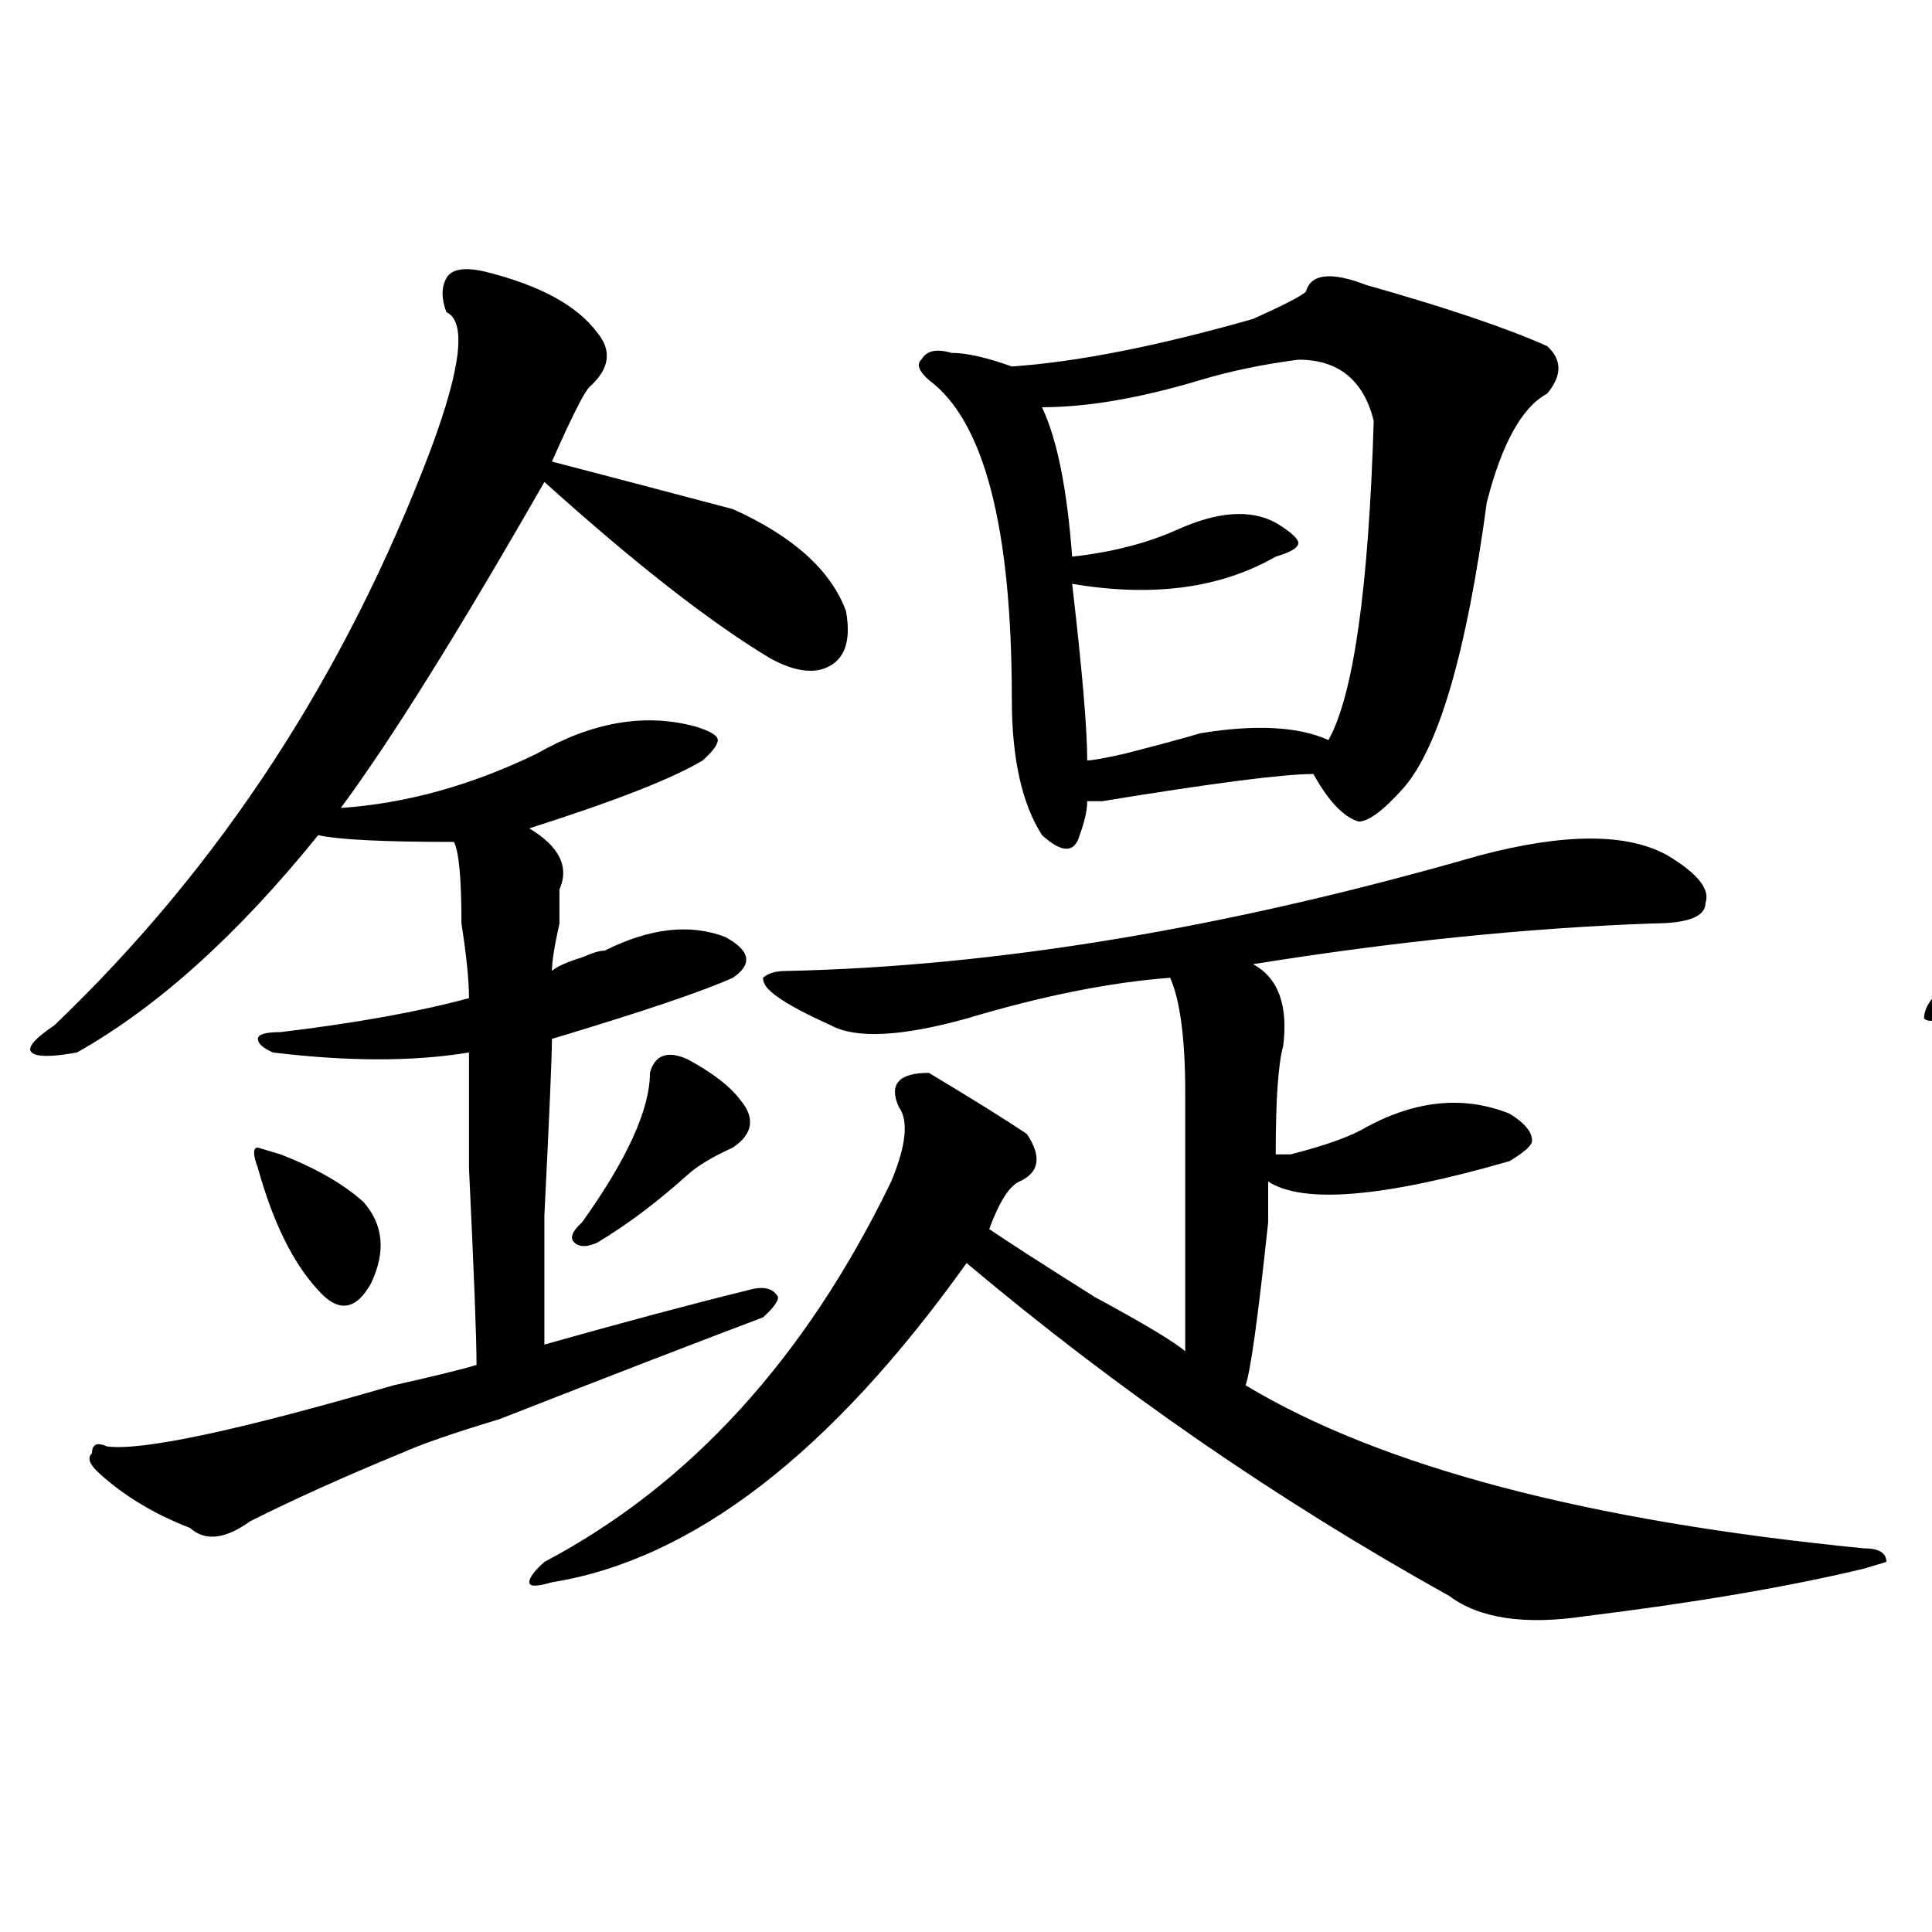 <?xml version="1.0" encoding="utf-8"?>
<!-- Generator: Adobe Illustrator 16.0.0, SVG Export Plug-In . SVG Version: 6.00 Build 0)  -->
<!DOCTYPE svg PUBLIC "-//W3C//DTD SVG 1.1//EN" "http://www.w3.org/Graphics/SVG/1.1/DTD/svg11.dtd">
<svg version="1.1" id="图层_1" xmlns="http://www.w3.org/2000/svg" xmlns:xlink="http://www.w3.org/1999/xlink" x="0px" y="0px"
	 width="1000px" height="1000px" viewBox="0 0 1000 1000" enable-background="new 0 0 1000 1000" xml:space="preserve">
<path d="M250.555,140.469c28.597,7.031,48.108,17.578,58.535,31.641c7.805,9.394,6.463,18.786-3.902,28.125
	c-2.622,2.362-9.146,15.271-19.512,38.672c18.17,4.724,49.389,12.909,93.656,24.609c31.219,14.063,50.73,31.641,58.535,52.734
	c2.561,14.063,0,23.456-7.805,28.125c-7.805,4.724-18.231,3.516-31.219-3.516c-31.219-18.731-70.242-49.219-117.07-91.406
	c-44.268,77.344-79.389,133.594-105.363,168.75c33.779-2.308,67.62-11.7,101.461-28.125c28.597-16.37,55.913-21.094,81.949-14.063
	c7.805,2.362,11.707,4.724,11.707,7.031c0,2.362-2.622,5.878-7.805,10.547c-15.609,9.394-45.548,21.094-89.754,35.156
	c15.609,9.394,20.792,19.94,15.609,31.641c0,2.362,0,8.239,0,17.578c-2.622,11.755-3.902,19.94-3.902,24.609
	c2.561-2.308,7.805-4.669,15.609-7.031c5.183-2.308,9.085-3.516,11.707-3.516c23.414-11.7,44.206-14.063,62.438-7.031
	c12.987,7.031,14.268,14.063,3.902,21.094c-15.609,7.031-46.828,17.578-93.656,31.641c0,9.394-1.342,39.88-3.902,91.406
	c0,39.88,0,62.128,0,66.797c41.584-11.7,76.705-21.094,105.363-28.125c7.805-2.308,12.987-1.153,15.609,3.516
	c0,2.362-2.622,5.878-7.805,10.547c-31.219,11.755-76.767,29.333-136.582,52.734c-23.414,7.031-40.365,12.909-50.73,17.578
	c-28.658,11.755-54.633,23.456-78.047,35.156c-13.049,9.394-23.414,10.547-31.219,3.516c-18.231-7.031-33.841-16.37-46.828-28.125
	c-5.244-4.669-6.524-8.185-3.902-10.547c0-4.669,2.561-5.823,7.805-3.516c18.17,2.362,67.62-8.185,148.289-31.641
	c20.792-4.669,35.121-8.185,42.926-10.547c0-14.063-1.342-48.011-3.902-101.953c0-32.794,0-52.734,0-59.766
	c-28.658,4.724-62.438,4.724-101.461,0c-5.244-2.308-7.805-4.669-7.805-7.031c0-2.308,3.902-3.516,11.707-3.516
	c39.023-4.669,71.522-10.547,97.559-17.578c0-9.339-1.342-22.247-3.902-38.672c0-23.401-1.342-37.464-3.902-42.188
	c-36.463,0-59.877-1.153-70.242-3.516c-41.646,51.581-83.291,89.099-124.875,112.5c-13.049,2.362-20.854,2.362-23.414,0
	c-2.622-2.308,1.28-7.031,11.707-14.063c85.852-82.013,150.85-181.604,195.117-298.828c15.609-42.188,18.17-65.589,7.805-70.313
	c-2.622-7.031-2.622-12.854,0-17.578C233.604,139.315,240.128,138.161,250.555,140.469z M145.191,597.5
	c18.17,7.031,32.499,15.271,42.926,24.609c10.365,11.755,11.707,25.817,3.902,42.188c-7.805,14.063-16.951,15.271-27.316,3.516
	c-13.049-14.063-23.414-35.156-31.219-63.281c-2.622-7.031-2.622-10.547,0-10.547L145.191,597.5z M863.223,442.813
	c15.609,9.394,22.072,17.578,19.512,24.609c0,7.031-9.146,10.547-27.316,10.547c-65.06,2.362-134.021,9.394-206.824,21.094
	c12.987,7.031,18.17,21.094,15.609,42.188c-2.622,9.394-3.902,28.125-3.902,56.25c2.561,0,5.183,0,7.805,0
	c18.17-4.669,31.219-9.339,39.023-14.063c25.975-14.063,50.73-16.37,74.145-7.031c7.805,4.724,11.707,9.394,11.707,14.063
	c0,2.362-3.902,5.878-11.707,10.547c-65.06,18.786-106.705,22.302-124.875,10.547c0,4.724,0,11.755,0,21.094
	c-5.244,49.219-9.146,77.344-11.707,84.375c70.242,42.188,176.886,70.313,319.992,84.375c7.805,0,11.707,2.362,11.707,7.031
	l-11.707,3.516c-39.023,9.338-87.193,17.578-144.387,24.609c-31.219,4.669-54.633,1.153-70.242-10.547
	c-88.474-49.219-171.703-106.622-249.75-172.266c-70.242,98.438-141.826,153.534-214.629,165.234
	c-7.805,2.307-11.707,2.307-11.707,0c0-2.362,2.561-5.878,7.805-10.547c75.425-39.825,135.24-105.469,179.508-196.875
	c7.805-18.731,9.085-31.641,3.902-38.672c-5.244-11.7,0-17.578,15.609-17.578c23.414,14.063,40.304,24.609,50.73,31.641
	c7.805,11.755,6.463,19.94-3.902,24.609c-5.244,2.362-10.427,10.547-15.609,24.609c10.365,7.031,28.597,18.786,54.633,35.156
	c25.975,14.063,41.584,23.456,46.828,28.125c0-49.219,0-93.714,0-133.594c0-28.125-2.622-48.011-7.805-59.766
	c-31.219,2.362-66.34,9.394-105.363,21.094c-33.841,9.394-57.255,10.547-70.242,3.516c-15.609-7.031-26.036-12.854-31.219-17.578
	c-2.622-2.308-3.902-4.669-3.902-7.031c2.561-2.308,6.463-3.516,11.707-3.516c109.266-2.308,228.896-22.247,359.016-59.766
	C809.87,431.112,842.369,431.112,863.223,442.813z M355.918,548.281c12.987,7.031,22.072,14.063,27.316,21.094
	c7.805,9.394,6.463,17.578-3.902,24.609c-10.427,4.724-18.231,9.394-23.414,14.063c-15.609,14.063-31.219,25.817-46.828,35.156
	c-5.244,2.362-9.146,2.362-11.707,0c-2.622-2.308-1.342-5.823,3.902-10.547c23.414-32.794,35.121-58.558,35.121-77.344
	C338.967,545.974,345.491,543.612,355.918,548.281z M707.129,147.5c41.584,11.755,72.803,22.302,93.656,31.641
	c7.805,7.031,7.805,15.271,0,24.609c-13.049,7.031-23.414,25.817-31.219,56.25c-10.427,77.344-24.756,126.563-42.926,147.656
	c-10.427,11.755-18.231,17.578-23.414,17.578c-7.805-2.308-15.609-10.547-23.414-24.609c-15.609,0-52.072,4.724-109.266,14.063
	c-2.622,0-5.244,0-7.805,0c0,4.724-1.342,10.547-3.902,17.578c-2.622,9.394-9.146,9.394-19.512,0
	c-10.427-16.37-15.609-39.825-15.609-70.313c0-89.044-14.329-144.141-42.926-165.234c-5.244-4.669-6.524-8.185-3.902-10.547
	c2.561-4.669,7.805-5.823,15.609-3.516c7.805,0,18.17,2.362,31.219,7.031c33.779-2.308,75.425-10.547,124.875-24.609
	c15.609-7.031,24.694-11.7,27.316-14.063C678.471,141.677,688.897,140.469,707.129,147.5z M672.008,186.172
	c-18.231,2.362-35.121,5.878-50.73,10.547c-31.219,9.394-58.535,14.063-81.949,14.063c7.805,16.425,12.987,42.188,15.609,77.344
	c20.792-2.308,39.023-7.031,54.633-14.063c20.792-9.339,37.682-10.547,50.73-3.516c7.805,4.724,11.707,8.239,11.707,10.547
	c0,2.362-3.902,4.724-11.707,7.031c-28.658,16.425-63.779,21.094-105.363,14.063c5.183,44.55,7.805,75.036,7.805,91.406
	c2.561,0,9.085-1.153,19.512-3.516c18.17-4.669,31.219-8.185,39.023-10.547c28.597-4.669,50.73-3.516,66.34,3.516
	c12.987-23.401,20.792-78.497,23.414-165.234C705.787,196.719,692.8,186.172,672.008,186.172z"/>
<path d="M1249.555,147.5c15.609,4.724,31.219,12.909,46.828,24.609c7.805,7.031,7.805,14.063,0,21.094
	c-5.244,4.724-10.427,14.063-15.609,28.125c59.815,4.724,94.937,11.755,105.363,21.094c20.792,16.425,25.975,34.003,15.609,52.734
	c-2.622,9.394-18.231,7.031-46.828-7.031c-2.622-2.308-7.805-5.823-15.609-10.547c-28.658-16.37-50.73-31.641-66.34-45.703
	c-13.049,25.817-35.121,60.974-66.34,105.469c-13.049,21.094-23.414,36.364-31.219,45.703c44.206-11.7,81.949-24.609,113.168-38.672
	c31.219-11.7,54.633-9.339,70.242,7.031c5.183,7.031-2.622,14.063-23.414,21.094c-2.622,0-5.244,1.208-7.805,3.516
	c-28.658,9.394-48.17,15.271-58.535,17.578c10.365,4.724,14.268,11.755,11.707,21.094c0,4.724,0,10.547,0,17.578
	c-2.622,11.755-3.902,21.094-3.902,28.125c23.414-7.031,40.304-11.7,50.73-14.063c28.597-4.669,46.828-1.153,54.633,10.547
	c0,7.031-10.427,14.063-31.219,21.094c-5.244,0-13.049,2.362-23.414,7.031c-23.414,7.031-40.365,11.755-50.73,14.063l-3.902,182.813
	c33.779-11.7,70.242-25.763,109.266-42.188c7.805-2.308,12.987-2.308,15.609,0c2.561,4.724,0,9.394-7.805,14.063
	c-127.497,65.644-201.642,106.677-222.434,123.047c-7.805,9.394-19.512,11.755-35.121,7.031
	c-23.414-4.669-46.828-12.854-70.242-24.609c-5.244-4.669-6.524-9.339-3.902-14.063c2.561-4.669,7.805-7.031,15.609-7.031
	c23.414,2.362,75.425-10.547,156.094-38.672V509.609c-36.463,7.031-62.438,9.394-78.047,7.031
	c-20.854-2.308-32.561-4.669-35.121-7.031c-5.244-4.669,0-8.185,15.609-10.547c12.987-2.308,37.682-8.185,74.145-17.578
	c10.365-2.308,18.17-4.669,23.414-7.031c0-49.219-1.342-73.828-3.902-73.828c-31.219,0-50.73-2.308-58.535-7.031
	c-52.072,58.612-104.083,101.953-156.094,130.078c-7.805,4.724-13.049,5.878-15.609,3.516c0-4.669,2.561-9.339,7.805-14.063
	c91.034-74.981,158.654-161.719,202.922-260.156c23.414-51.526,29.877-82.013,19.512-91.406c-5.244-7.031-5.244-12.854,0-17.578
	C1231.323,141.677,1239.128,142.831,1249.555,147.5z M1128.582,565.859c31.219,9.394,50.73,23.456,58.535,42.188
	c7.805,16.425,6.463,32.849-3.902,49.219c-13.049,7.031-23.414,2.362-31.219-14.063c-5.244-7.031-14.329-22.247-27.316-45.703
	c-5.244-11.7-9.146-19.886-11.707-24.609c-2.622-4.669-2.622-7.031,0-7.031C1115.533,563.552,1120.777,563.552,1128.582,565.859z
	 M1343.211,527.188c23.414,7.031,37.682,12.909,42.926,17.578c7.805,2.362,7.805,7.031,0,14.063
	c-26.036,23.456-53.353,48.065-81.949,73.828c-5.244,2.362-9.146,3.516-11.707,3.516c-2.622-2.308-2.622-5.823,0-10.547
	c28.597-44.495,40.304-74.981,35.121-91.406C1324.979,527.188,1330.162,524.88,1343.211,527.188z M1553.938,91.25
	c31.219,7.031,54.633,14.063,70.242,21.094c12.987,7.031,14.268,17.578,3.902,31.641c-10.427,30.487-15.609,60.974-15.609,91.406
	c36.401-9.339,66.34-17.578,89.754-24.609c39.023-7.031,63.718-2.308,74.145,14.063c5.183,7.031-10.427,15.271-46.828,24.609
	c-57.255,14.063-96.278,22.302-117.07,24.609l-3.902,73.828c67.62-14.063,105.363-23.401,113.168-28.125
	c7.805-7.031,18.17-7.031,31.219,0c31.219,11.755,55.913,24.609,74.145,38.672c7.805,9.394,6.463,16.425-3.902,21.094
	c-10.427,4.724-23.414,23.456-39.023,56.25c-18.231,49.219-37.743,86.737-58.535,112.5c-13.049,14.063-26.036,8.239-39.023-17.578
	c-5.244,2.362-18.231,4.724-39.023,7.031c-18.231,2.362-29.938,3.516-35.121,3.516c75.425,89.099,188.593,150.019,339.504,182.813
	c7.805,2.362,11.707,5.878,11.707,10.547c0,4.724-3.902,7.031-11.707,7.031c-15.609,2.362-45.548,5.878-89.754,10.547
	c-20.854,2.362-33.841,3.516-39.023,3.516c-31.219,2.362-53.353-4.669-66.34-21.094c-31.219-30.433-80.669-84.375-148.289-161.719
	c0,58.612,0,131.286,0,217.969c0,65.588-9.146,100.744-27.316,105.469c-31.219-21.094-42.926-55.097-35.121-101.953
	c15.609-37.464,23.414-113.653,23.414-228.516c-57.255,105.469-141.826,178.144-253.652,217.969
	c-10.427,4.724-16.951,5.878-19.512,3.516c-2.622-4.669,0-9.339,7.805-14.063c93.656-51.526,170.361-125.354,230.238-221.484
	l-50.73,7.031c-5.244,11.755-10.427,18.786-15.609,21.094c-5.244,0-9.146-7.031-11.707-21.094
	c-10.427-23.401-20.854-57.403-31.219-101.953c-10.427-39.825-22.134-65.589-35.121-77.344c-5.244-4.669-6.524-8.185-3.902-10.547
	c2.561-2.308,7.805-3.516,15.609-3.516c2.561,0,7.805,1.208,15.609,3.516c15.609,2.362,25.975,4.724,31.219,7.031l117.07-21.094
	v-70.313c-41.646,7.031-75.486,9.394-101.461,7.031c-15.609-2.308-24.756-4.669-27.316-7.031c-5.244-4.669-2.622-8.185,7.805-10.547
	c12.987-2.308,39.023-7.031,78.047-14.063c20.792-4.669,35.121-8.185,42.926-10.547c-2.622-74.981-11.707-121.839-27.316-140.625
	C1533.084,97.128,1538.328,91.25,1553.938,91.25z M1565.645,376.016l-113.168,17.578l27.316,147.656l89.754-14.063L1565.645,376.016
	z M1487.598,425.234c31.219,4.724,50.73,14.063,58.535,28.125c5.183,14.063,2.561,26.972-7.805,38.672
	c-7.805,7.031-15.609,4.724-23.414-7.031c-2.622-4.669-7.805-14.063-15.609-28.125c-10.427-14.063-16.951-22.247-19.512-24.609
	C1471.988,425.234,1474.549,422.927,1487.598,425.234z M1694.422,354.922c-5.244,0-14.329,2.362-27.316,7.031
	c-26.036,4.724-45.548,8.239-58.535,10.547v147.656c20.792-4.669,39.023-8.185,54.633-10.547c12.987-2.308,24.694,0,35.121,7.031
	c18.17-42.188,29.877-83.167,35.121-123.047C1738.628,365.469,1725.641,352.614,1694.422,354.922z M1667.105,390.078
	c10.365,4.724,22.072,12.909,35.121,24.609c7.805,7.031,6.463,12.909-3.902,17.578c-2.622,2.362-10.427,8.239-23.414,17.578
	c-23.414,18.786-37.743,29.333-42.926,31.641c-5.244,4.724-9.146,5.878-11.707,3.516c-5.244-2.308-5.244-5.823,0-10.547l3.902-3.516
	c25.975-35.156,36.401-57.403,31.219-66.797c-2.622-4.669-2.622-8.185,0-10.547C1657.959,388.925,1661.861,387.771,1667.105,390.078
	z"/>
</svg>
